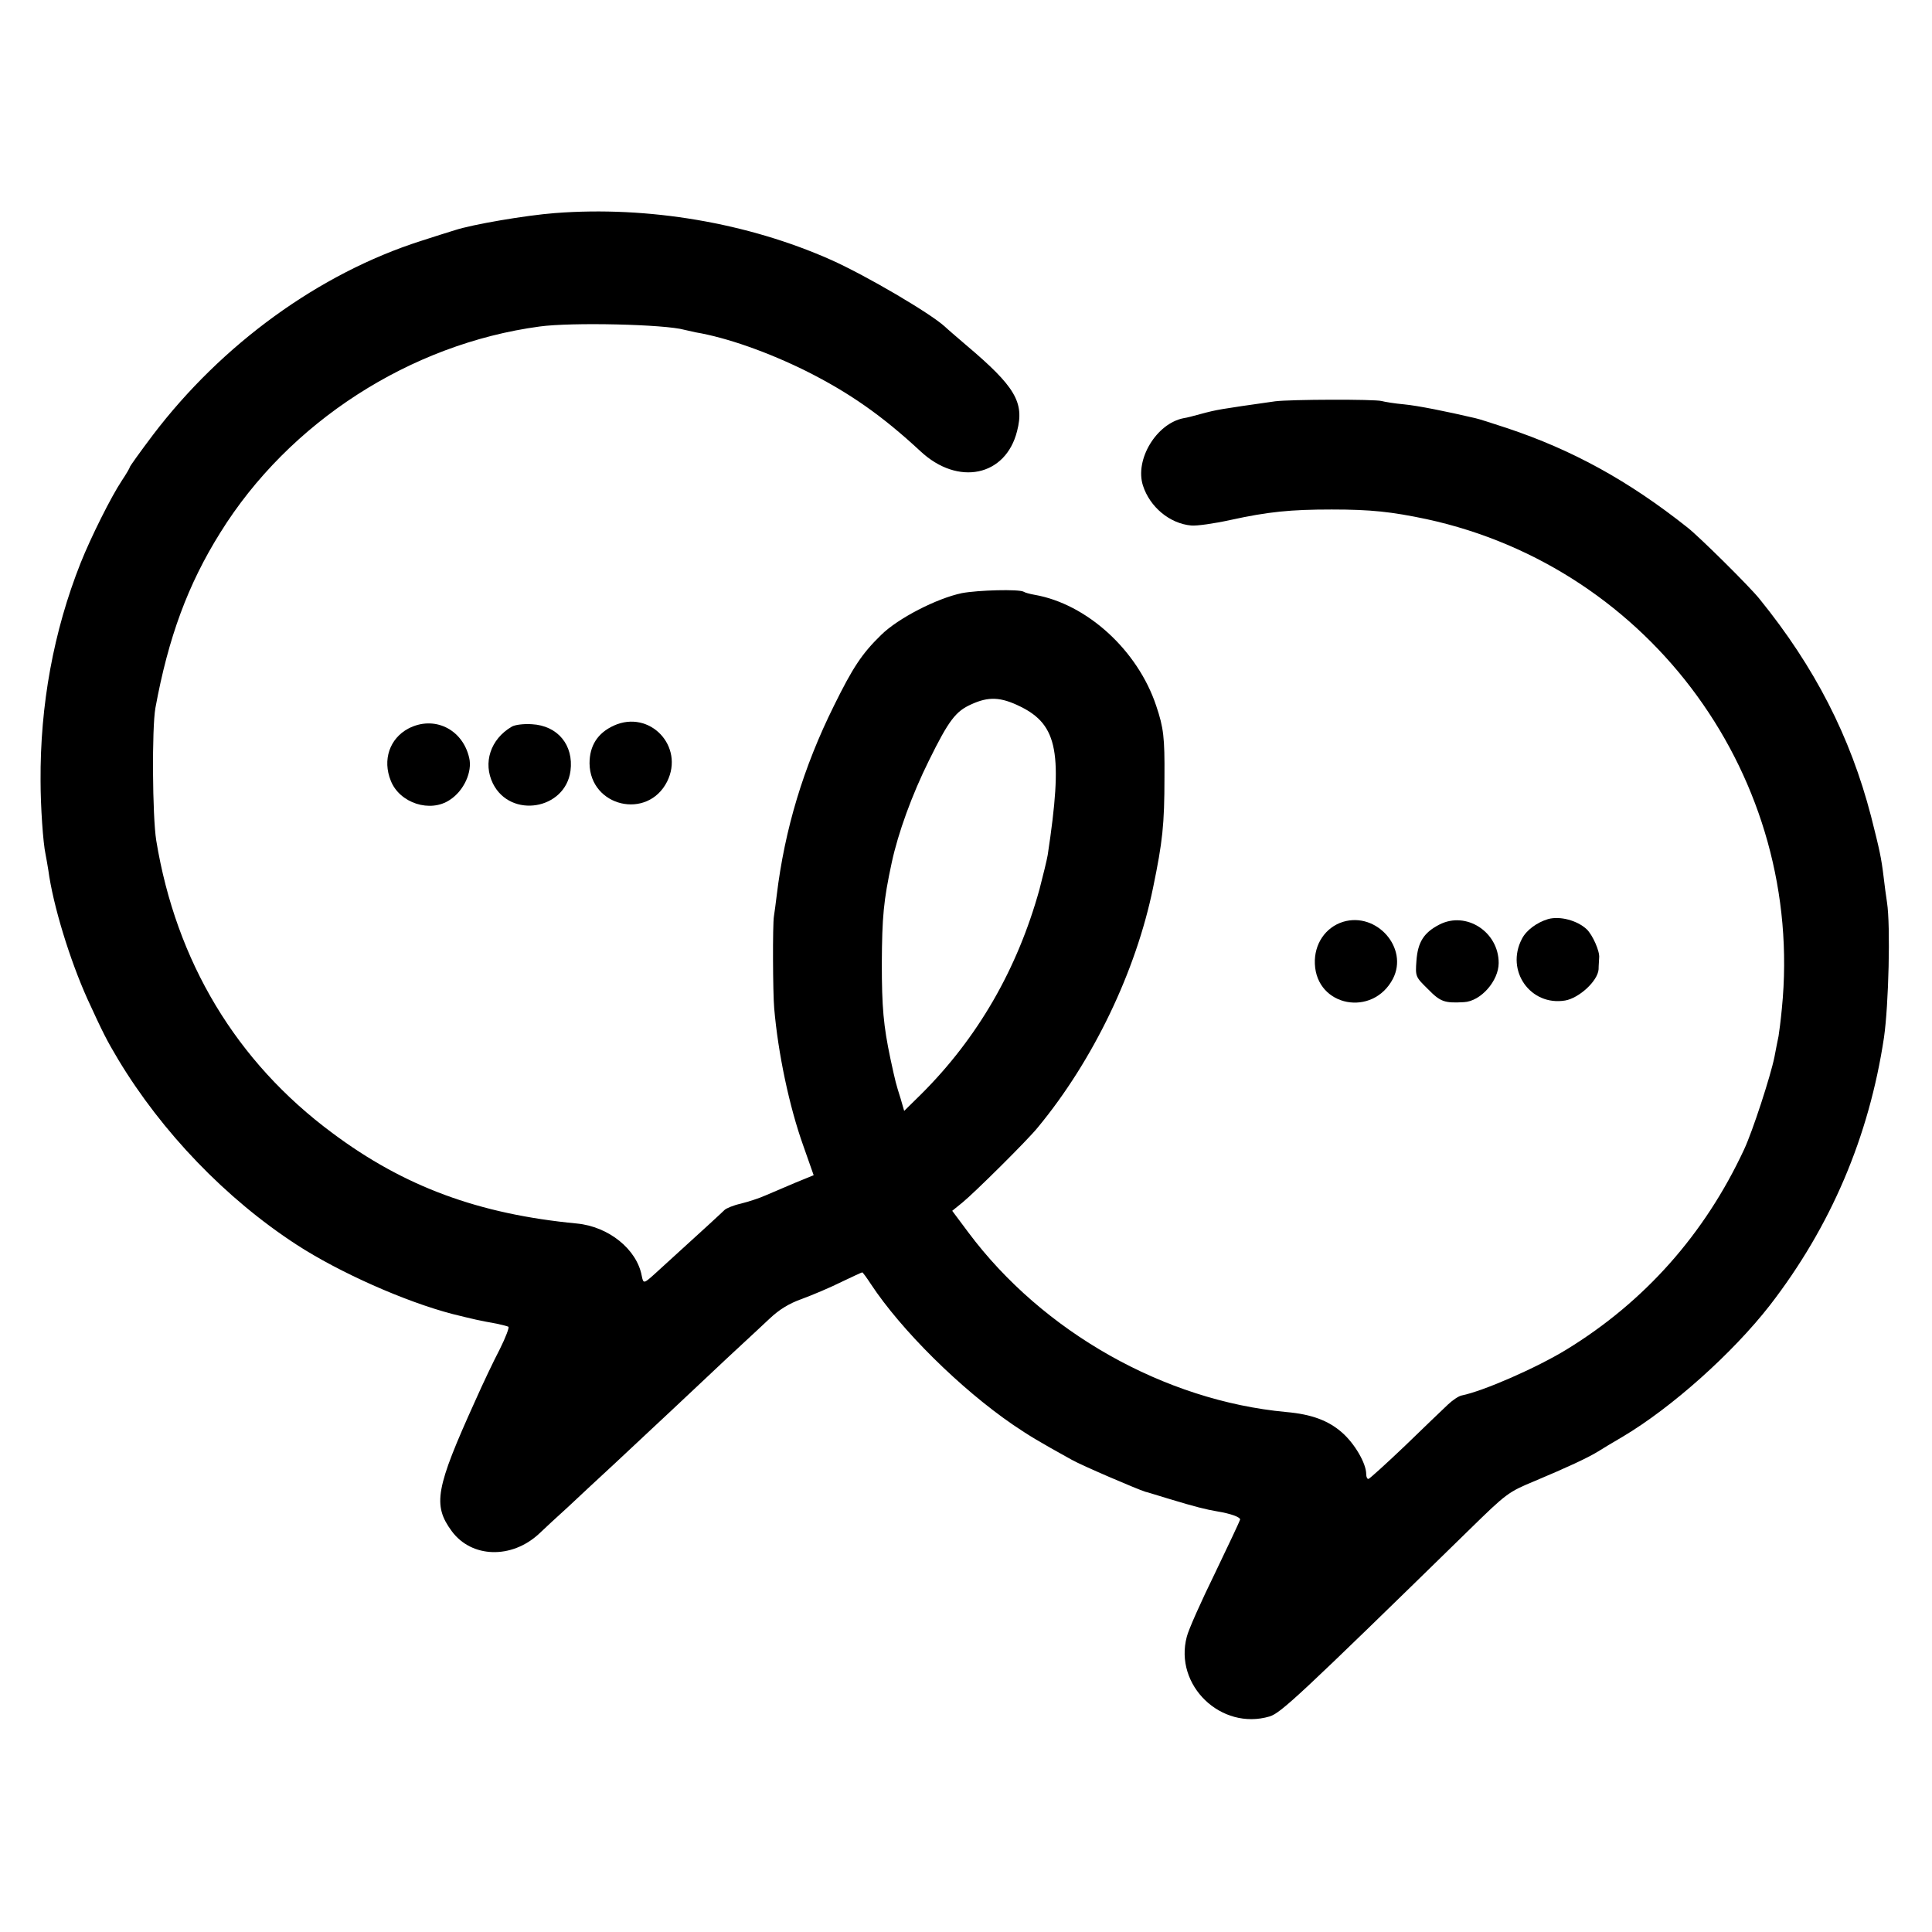 <?xml version="1.0" standalone="no"?>
<!DOCTYPE svg PUBLIC "-//W3C//DTD SVG 20010904//EN"
 "http://www.w3.org/TR/2001/REC-SVG-20010904/DTD/svg10.dtd">
<svg version="1.0" xmlns="http://www.w3.org/2000/svg"
 width="700pt" height="700pt" viewBox="0 0 700 700"
 preserveAspectRatio="xMidYMid meet">
<g transform="translate(0,700) scale(0.1,-0.1)"
fill="#000000" stroke="none">
<path d="M2011 6228 c-105 -8 -299 -41 -363 -62 -24 -7 -79 -25 -123 -39 -369
-118 -721 -374 -971 -703 -46 -61 -84 -114 -84 -117 0 -3 -13 -25 -29 -49 -38
-57 -112 -205 -149 -298 -98 -247 -147 -515 -145 -790 0 -92 9 -224 18 -265 2
-11 7 -37 10 -57 17 -128 78 -326 142 -468 56 -122 69 -148 112 -220 158 -262
389 -503 646 -670 154 -100 392 -206 565 -251 77 -19 93 -23 160 -35 19 -4 38
-9 42 -11 4 -2 -10 -39 -31 -81 -22 -42 -62 -126 -89 -187 -144 -318 -155
-378 -85 -473 72 -97 216 -101 315 -10 25 24 72 67 105 97 32 30 109 102 172
160 62 58 125 117 140 131 15 14 87 81 160 150 73 69 150 141 171 160 21 19
60 56 88 82 35 33 70 55 118 72 38 14 102 41 142 61 40 19 74 35 76 35 2 0 16
-19 31 -42 110 -167 324 -379 515 -510 59 -40 92 -60 213 -127 37 -21 238
-107 267 -116 3 0 43 -13 90 -27 89 -27 129 -37 170 -44 49 -8 85 -21 83 -30
-1 -5 -42 -92 -91 -194 -50 -102 -96 -205 -102 -230 -47 -176 124 -341 300
-289 41 13 102 69 723 676 136 133 141 137 240 178 114 48 190 83 227 106 14
9 54 33 90 54 178 106 397 302 532 475 222 287 360 612 414 971 17 118 24 405
11 489 -4 25 -9 65 -12 90 -9 75 -15 100 -46 223 -75 288 -203 539 -404 787
-34 43 -218 225 -260 258 -214 170 -418 282 -655 361 -52 17 -104 34 -115 36
-107 25 -207 45 -258 50 -34 3 -70 9 -81 12 -26 7 -331 6 -386 -1 -204 -29
-210 -30 -270 -46 -25 -7 -52 -14 -61 -15 -99 -19 -178 -150 -148 -244 25 -78
97 -138 175 -145 19 -2 83 7 142 20 137 30 218 38 367 38 142 0 216 -8 344
-35 815 -177 1370 -941 1287 -1773 -4 -43 -10 -88 -12 -100 -3 -12 -9 -46 -15
-76 -14 -69 -79 -269 -110 -335 -143 -307 -361 -552 -644 -725 -108 -66 -300
-150 -379 -166 -11 -2 -33 -17 -50 -33 -17 -16 -86 -82 -154 -148 -68 -65
-128 -119 -133 -121 -5 -2 -9 6 -9 17 0 39 -42 111 -88 151 -49 43 -110 66
-202 74 -441 41 -882 290 -1151 650 l-59 79 37 30 c42 34 235 225 273 272 201
243 356 566 418 870 34 165 41 226 41 400 1 143 -3 178 -30 258 -67 201 -251
369 -441 402 -17 3 -35 8 -39 11 -17 10 -165 6 -224 -5 -91 -19 -231 -91 -292
-151 -70 -68 -103 -118 -172 -258 -110 -222 -178 -446 -207 -687 -3 -27 -8
-61 -10 -75 -5 -29 -4 -276 1 -333 14 -164 55 -357 105 -497 l38 -108 -66 -27
c-37 -16 -85 -36 -108 -46 -22 -10 -62 -23 -90 -30 -27 -6 -53 -17 -59 -23 -9
-9 -64 -60 -250 -229 -43 -39 -44 -39 -50 -9 -18 96 -120 178 -235 189 -355
34 -625 133 -886 328 -348 258 -566 621 -638 1060 -14 88 -16 407 -3 480 47
256 118 448 235 635 249 401 689 684 1157 747 116 16 455 8 525 -12 8 -2 26
-6 40 -9 113 -19 263 -72 402 -141 155 -78 273 -160 413 -290 136 -127 309
-91 350 73 27 104 -6 161 -185 312 -35 30 -70 60 -77 67 -54 49 -284 184 -411
241 -303 135 -664 196 -1001 170z m1686 -1788 c136 -67 155 -169 99 -538 -3
-18 -17 -75 -30 -125 -80 -288 -223 -537 -429 -742 l-61 -60 -13 45 c-17 54
-18 57 -37 145 -25 119 -31 185 -31 345 1 168 6 226 36 365 23 107 73 245 135
370 72 146 97 178 153 203 63 29 107 27 178 -8z"/>
<path d="M2224 4371 c-59 -27 -88 -73 -88 -137 2 -157 210 -206 281 -66 64
128 -63 262 -193 203z"/>
<path d="M1479 4360 c-67 -36 -94 -113 -63 -189 32 -81 143 -117 214 -69 51
33 82 102 70 152 -24 105 -128 155 -221 106z"/>
<path d="M1854 4367 c-77 -45 -105 -131 -68 -206 64 -128 262 -95 281 46 12
93 -46 164 -140 169 -29 2 -62 -2 -73 -9z"/>
<path d="M5609 3670 c-40 -12 -79 -40 -95 -72 -60 -115 31 -244 157 -223 51 9
118 71 121 113 0 15 2 34 2 42 3 23 -24 83 -45 103 -34 32 -97 49 -140 37z"/>
<path d="M4866 3660 c-64 -20 -105 -81 -102 -152 6 -156 210 -194 283 -54 57
111 -59 243 -181 206z"/>
<path d="M5215 3650 c-56 -29 -78 -63 -83 -131 -4 -57 -4 -58 42 -103 45 -46
60 -51 130 -47 61 3 126 77 126 142 0 113 -118 189 -215 139z"/>
</g>
</svg>
